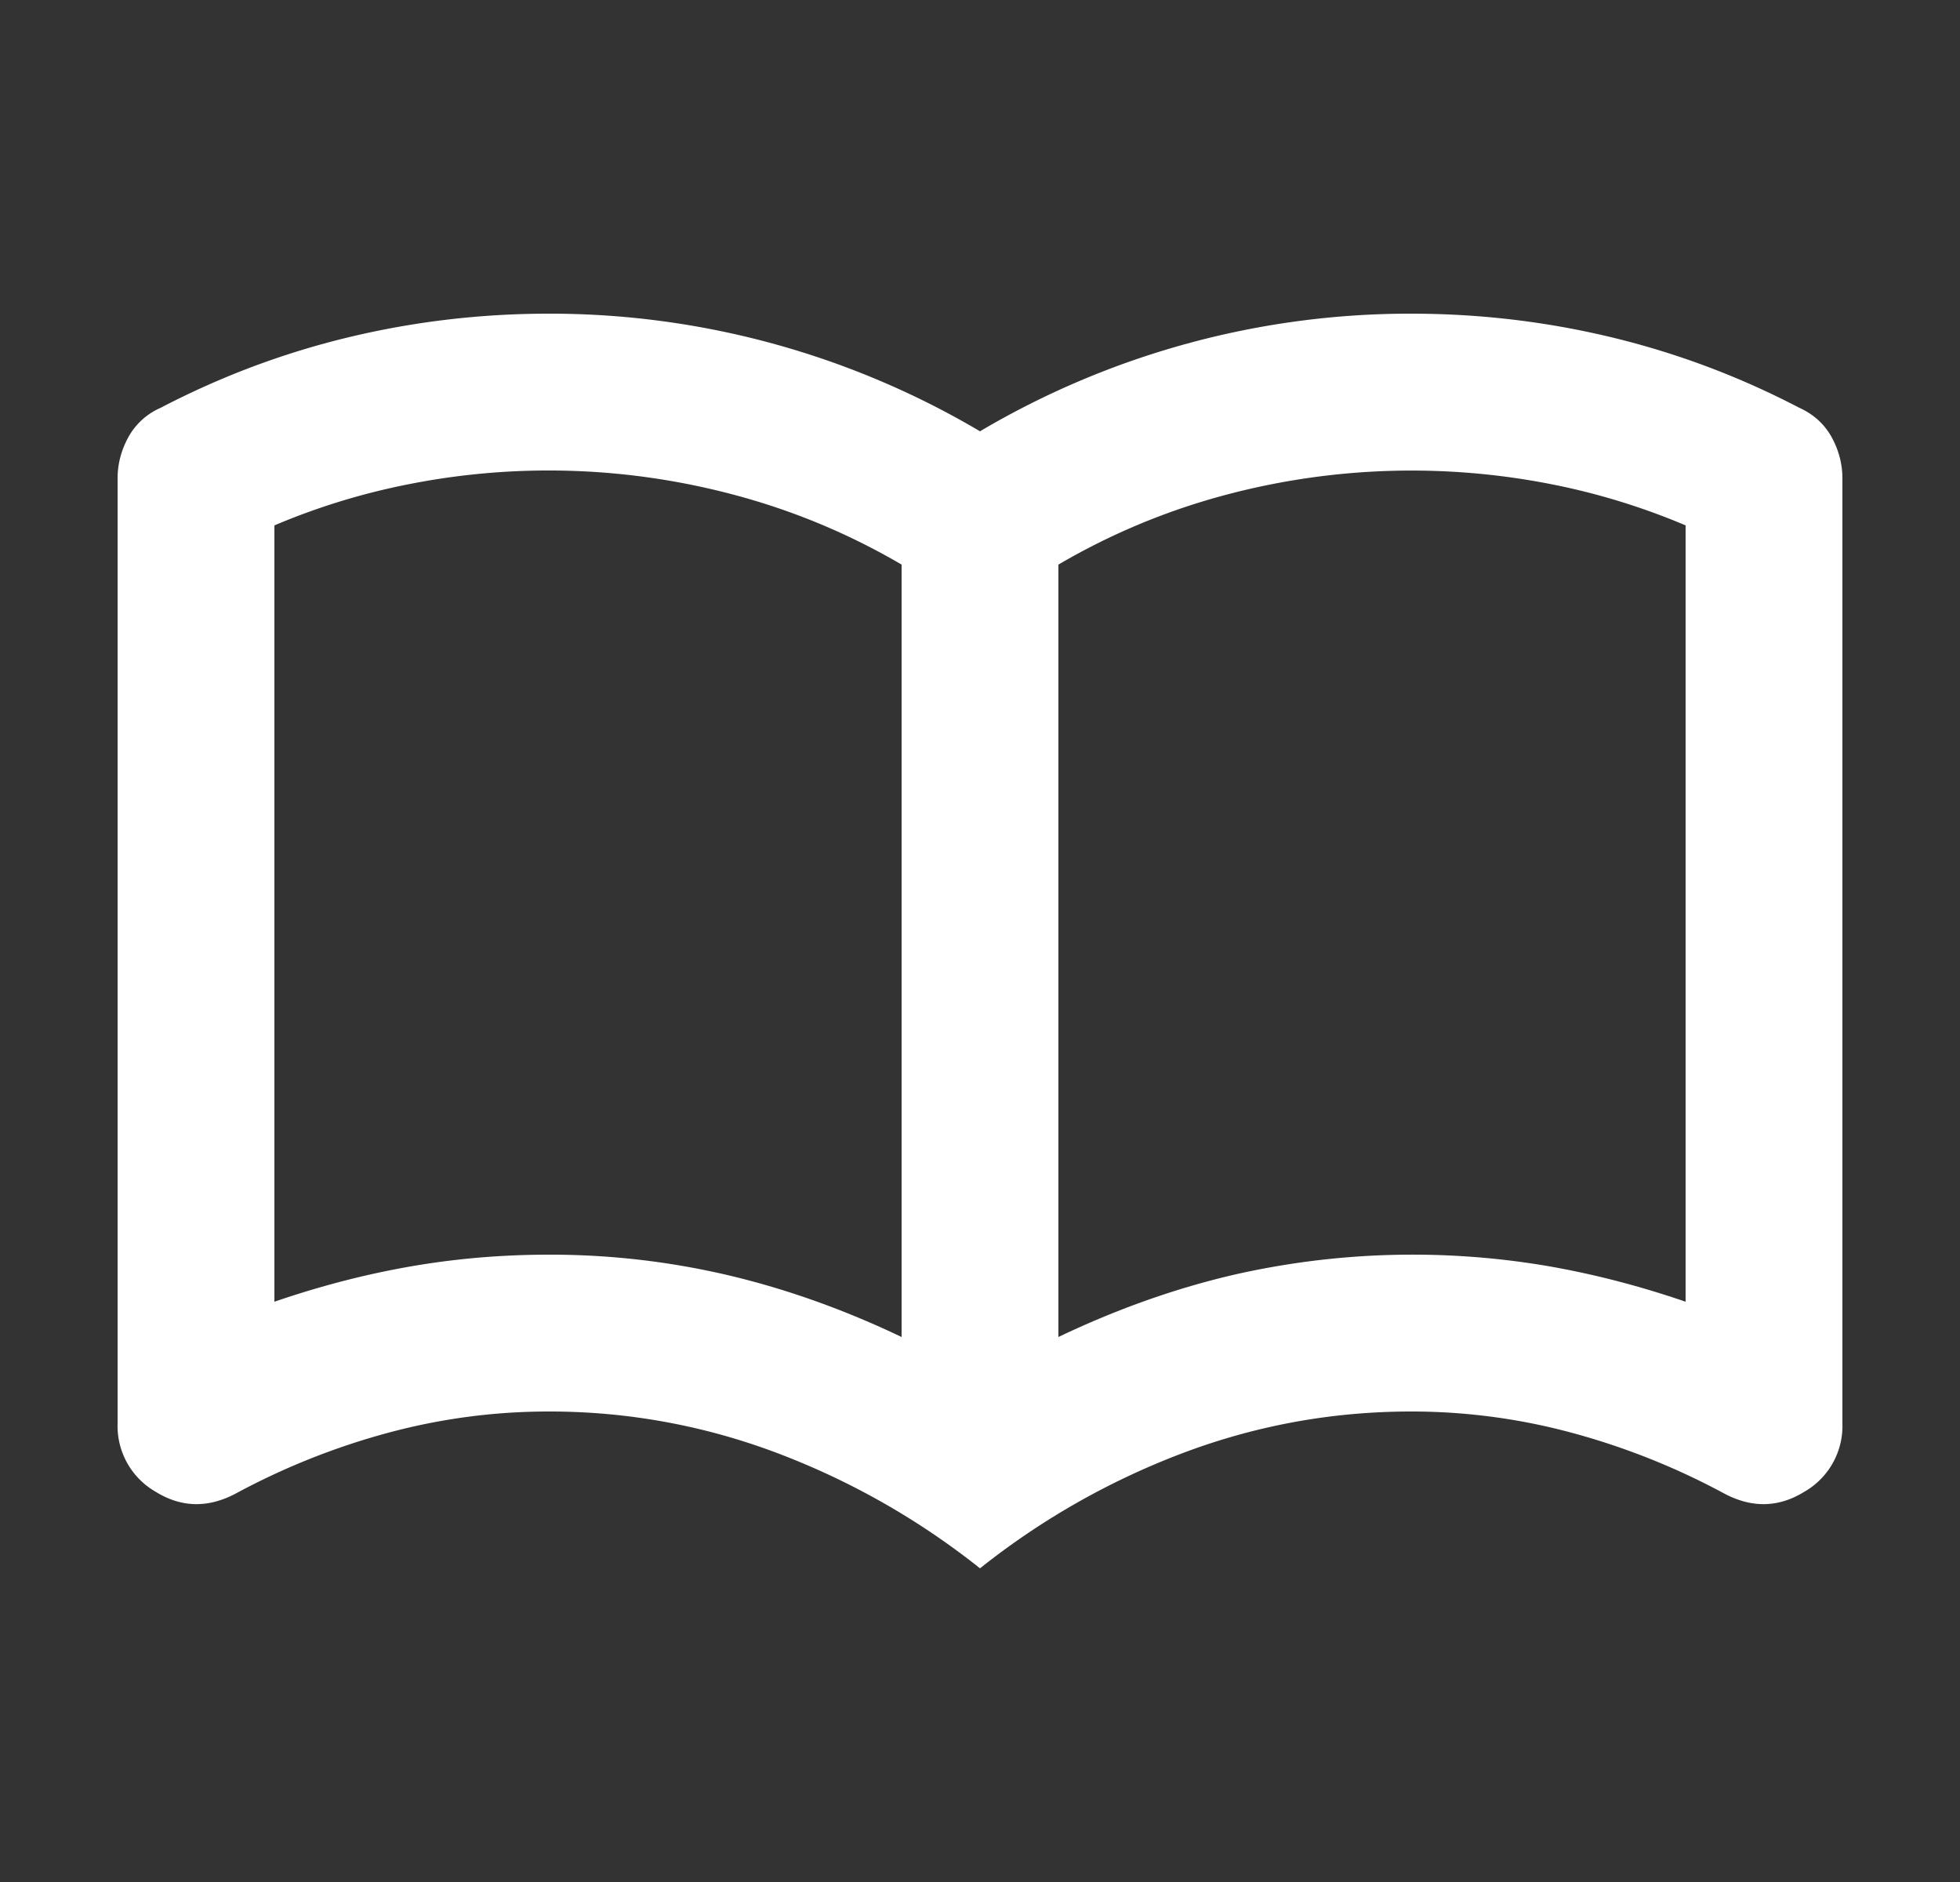 <svg xmlns="http://www.w3.org/2000/svg" width="25" height="24" fill="none"><rect width="100%" height="100%" fill="#333333" stroke="none"/><mask id="a" width="25" height="24" x="0" y="0" maskUnits="userSpaceOnUse" style="mask-type:alpha"><path fill="#D9D9D9" d="M.5 0h24v24H.5z"/></mask><g mask="url(#a)"><path fill="#fff" d="M7 16a9.92 9.92 0 0 1 2.287.262c.742.175 1.48.438 2.213.788V7.2c-.683-.4-1.408-.7-2.175-.9a9.175 9.175 0 0 0-4.112-.125A8.665 8.665 0 0 0 3.5 6.7v9.9c.583-.2 1.162-.35 1.737-.45C5.813 16.05 6.4 16 7 16Zm6.5 1.05c.733-.35 1.47-.613 2.213-.788a10.268 10.268 0 0 1 4.05-.113c.575.101 1.154.251 1.737.451V6.7a8.664 8.664 0 0 0-1.712-.525 9.218 9.218 0 0 0-4.113.125c-.767.2-1.492.5-2.175.9v9.85Zm-1 2.95a9.6 9.6 0 0 0-2.6-1.475A8.193 8.193 0 0 0 7 18c-.7 0-1.388.092-2.063.275A9.05 9.05 0 0 0 3 19.05c-.35.183-.688.175-1.012-.025a.966.966 0 0 1-.488-.875V6.1c0-.183.046-.358.137-.525A.863.863 0 0 1 2.05 5.2c.767-.4 1.567-.7 2.4-.9C5.283 4.1 6.133 4 7 4a10.78 10.78 0 0 1 5.5 1.5A10.78 10.78 0 0 1 18 4c.867 0 1.717.1 2.55.3.833.2 1.633.5 2.4.9.183.083.32.208.413.375.091.167.137.342.137.525v12.05a.966.966 0 0 1-.488.875c-.325.2-.662.208-1.012.025a9.05 9.05 0 0 0-1.938-.775A7.836 7.836 0 0 0 18 18c-1 0-1.967.175-2.9.525A9.6 9.6 0 0 0 12.5 20Z"/></g></svg>